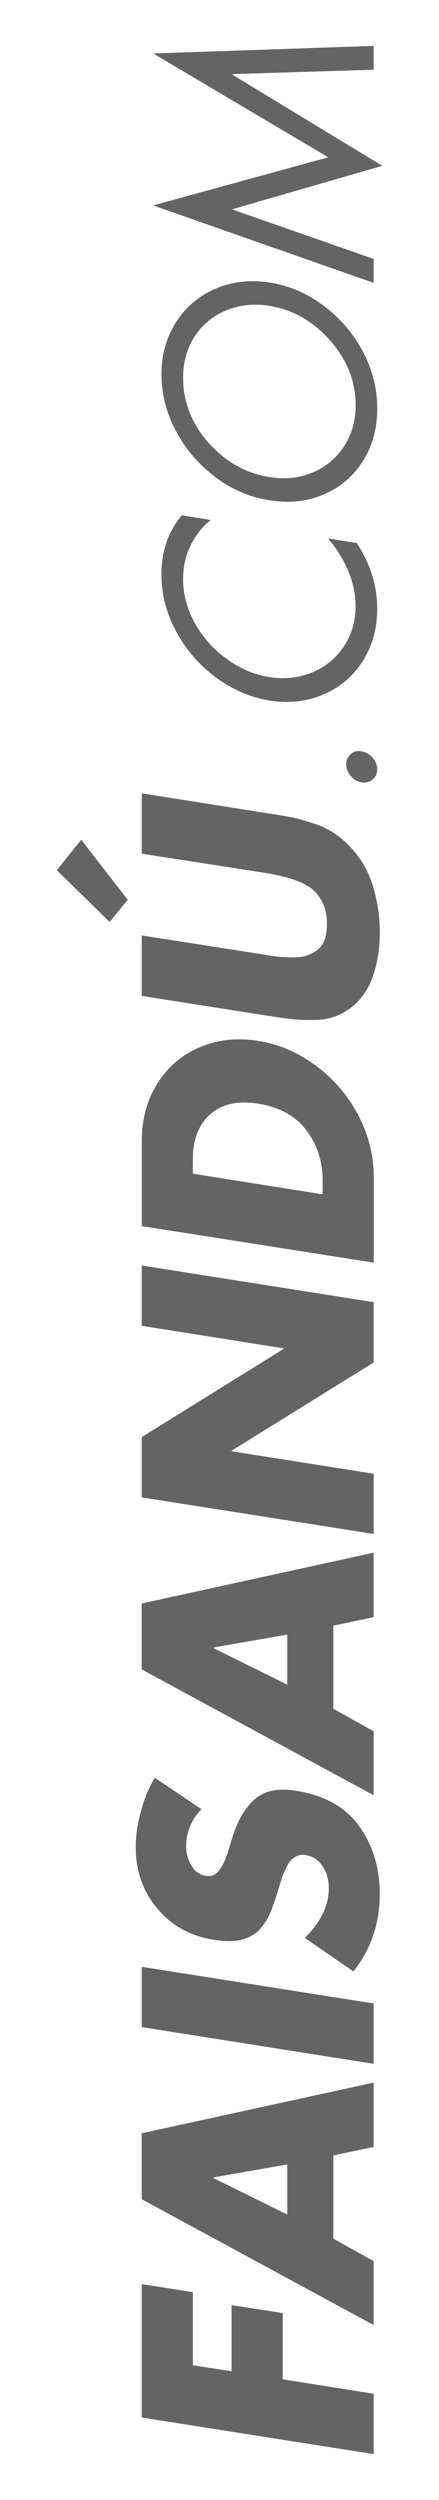 <?xml version="1.0" encoding="utf-8"?>
<!-- Generator: Adobe Illustrator 16.0.0, SVG Export Plug-In . SVG Version: 6.00 Build 0)  -->
<!DOCTYPE svg PUBLIC "-//W3C//DTD SVG 1.1//EN" "http://www.w3.org/Graphics/SVG/1.1/DTD/svg11.dtd">
<svg version="1.1" id="Layer_1" xmlns="http://www.w3.org/2000/svg" xmlns:xlink="http://www.w3.org/1999/xlink" x="0px" y="0px"
	 width="16.271px" height="92.547px" viewBox="0 0 16.271 92.547" enable-background="new 0 0 16.271 92.547" xml:space="preserve">
<g>
	<polygon fill="#646464" points="7.149,84.854 7.149,87.561 8.583,87.784 8.583,85.336 10.479,85.629 10.479,88.081 13.849,88.616 
		13.849,90.85 5.254,89.497 5.254,84.559 	"/>
	<path fill="#646464" d="M12.354,79.793v3.082l1.494,0.832v2.365l-8.596-4.658v-2.441l8.596-1.875v2.381L12.354,79.793z
		 M10.648,80.127l-2.734,0.479v0.027l2.734,1.35V80.127z"/>
	<polygon fill="#646464" points="5.254,72.811 13.849,74.168 13.849,76.402 5.254,75.043 	"/>
	<path fill="#646464" d="M5.739,65.814l1.729,1.162c-0.382,0.394-0.569,0.857-0.569,1.385c0,0.24,0.065,0.472,0.192,0.695
		c0.135,0.224,0.309,0.346,0.527,0.383c0.122,0.019,0.226,0.011,0.319-0.037c0.092-0.043,0.17-0.123,0.239-0.233
		c0.066-0.106,0.115-0.207,0.147-0.278c0.03-0.078,0.07-0.175,0.117-0.308l0.167-0.545c0.197-0.642,0.476-1.119,0.838-1.433
		s0.863-0.42,1.509-0.313c1.04,0.16,1.813,0.582,2.314,1.252c0.539,0.722,0.808,1.576,0.808,2.567c0,1.087-0.32,2.044-0.978,2.871
		l-1.8-1.241c0.593-0.584,0.889-1.201,0.889-1.851c0-0.293-0.075-0.559-0.224-0.793c-0.146-0.233-0.36-0.378-0.641-0.422
		c-0.115-0.027-0.22-0.01-0.324,0.039c-0.095,0.049-0.177,0.107-0.233,0.176c-0.062,0.068-0.119,0.17-0.176,0.297
		c-0.062,0.127-0.105,0.232-0.135,0.308c-0.018,0.075-0.055,0.18-0.093,0.303c-0.003,0.033-0.017,0.058-0.023,0.074
		c-0.048,0.166-0.095,0.308-0.13,0.426c-0.043,0.115-0.088,0.248-0.139,0.392c-0.055,0.139-0.11,0.254-0.164,0.346
		c-0.053,0.092-0.115,0.188-0.19,0.283c-0.073,0.1-0.148,0.178-0.235,0.24c-0.079,0.062-0.173,0.116-0.279,0.164
		c-0.115,0.049-0.229,0.086-0.359,0.11c-0.127,0.021-0.264,0.028-0.422,0.028c-0.152-0.01-0.327-0.022-0.506-0.053
		c-0.86-0.135-1.559-0.524-2.09-1.16c-0.528-0.627-0.793-1.389-0.793-2.26c0-0.434,0.062-0.881,0.197-1.35
		C5.353,66.573,5.521,66.165,5.739,65.814"/>
	<path fill="#646464" d="M12.354,60.182v3.074l1.494,0.836v2.367l-8.596-4.658v-2.441l8.596-1.879v2.386L12.354,60.182z
		 M10.648,60.512l-2.734,0.479v0.022l2.734,1.354V60.512z"/>
	<polygon fill="#646464" points="13.849,56.786 5.254,55.434 5.254,53.2 10.51,49.938 10.51,49.915 5.254,49.081 5.254,46.848 
		13.849,48.206 13.849,50.439 8.583,53.706 8.583,53.725 13.849,54.557 	"/>
	<path fill="#646464" d="M13.849,46.743L5.255,45.39v-3.166c0-0.792,0.194-1.492,0.568-2.096c0.374-0.608,0.895-1.062,1.552-1.346
		c0.665-0.291,1.393-0.371,2.181-0.251c0.792,0.126,1.513,0.44,2.175,0.938c0.661,0.498,1.182,1.107,1.561,1.84
		c0.374,0.728,0.561,1.489,0.561,2.27v3.164H13.849z M7.149,43.45l4.81,0.764v-0.498c0-0.725-0.204-1.345-0.604-1.875
		c-0.399-0.532-1.001-0.858-1.801-0.987c-0.755-0.113-1.341,0.018-1.767,0.401c-0.426,0.378-0.639,0.936-0.639,1.672V43.45
		L7.149,43.45z"/>
	<path fill="#646464" d="M3.01,31.087l1.725,2.224l-0.672,0.82l-1.958-1.917L3.01,31.087z M5.254,31.603v-2.234l4.834,0.765
		c0.35,0.051,0.623,0.103,0.845,0.148c0.22,0.053,0.473,0.13,0.756,0.224c0.292,0.101,0.547,0.234,0.785,0.4
		c0.235,0.166,0.447,0.37,0.647,0.6c0.335,0.392,0.576,0.85,0.728,1.385c0.151,0.53,0.229,1.072,0.229,1.625
		c0,0.546-0.075,1.065-0.229,1.54c-0.15,0.48-0.393,0.865-0.728,1.156c-0.201,0.169-0.413,0.306-0.647,0.394
		c-0.237,0.097-0.493,0.144-0.785,0.153c-0.284,0.003-0.536,0-0.756-0.021c-0.222-0.018-0.496-0.056-0.845-0.109l-4.834-0.76V34.63
		l4.531,0.709c0.217,0.036,0.402,0.065,0.561,0.081c0.157,0.012,0.336,0.021,0.531,0.021c0.197,0,0.359-0.021,0.496-0.068
		c0.126-0.044,0.26-0.113,0.379-0.199c0.122-0.087,0.212-0.212,0.28-0.38c0.055-0.168,0.085-0.368,0.085-0.592
		c0-0.275-0.046-0.523-0.137-0.732c-0.097-0.213-0.217-0.38-0.354-0.504c-0.137-0.126-0.315-0.235-0.546-0.328
		c-0.229-0.09-0.434-0.157-0.62-0.196c-0.18-0.045-0.404-0.087-0.678-0.135L5.254,31.603z"/>
	<path fill="#646464" d="M13,28.725c-0.108-0.129-0.168-0.272-0.168-0.429c0-0.159,0.06-0.282,0.168-0.378
		c0.105-0.099,0.237-0.131,0.399-0.104c0.16,0.027,0.295,0.107,0.409,0.234c0.117,0.135,0.173,0.272,0.173,0.433
		c0,0.159-0.057,0.286-0.173,0.376c-0.114,0.097-0.249,0.135-0.409,0.106C13.238,28.936,13.106,28.855,13,28.725"/>
	<path fill="#646464" d="M6.74,19.076l1.072,0.174c-0.326,0.261-0.576,0.578-0.756,0.959C6.873,20.588,6.786,21,6.786,21.443
		c0,0.564,0.146,1.104,0.438,1.628c0.296,0.528,0.687,0.972,1.182,1.325c0.493,0.359,1.017,0.58,1.574,0.67
		c0.561,0.088,1.09,0.031,1.586-0.171c0.489-0.201,0.883-0.521,1.174-0.959c0.295-0.436,0.438-0.938,0.438-1.5
		c0-0.425-0.086-0.859-0.271-1.298s-0.434-0.842-0.75-1.204l1.068,0.169c0.504,0.776,0.756,1.588,0.756,2.428
		c0,0.721-0.173,1.36-0.524,1.923c-0.354,0.564-0.835,0.983-1.451,1.245c-0.607,0.268-1.273,0.347-1.991,0.24
		c-0.727-0.119-1.396-0.406-2.019-0.866c-0.619-0.458-1.106-1.025-1.471-1.702c-0.362-0.672-0.542-1.376-0.542-2.103
		C5.984,20.407,6.236,19.674,6.74,19.076"/>
	<path fill="#646464" d="M6.523,15.957c-0.359-0.675-0.539-1.374-0.539-2.1c0-0.716,0.18-1.362,0.539-1.928
		c0.354-0.56,0.847-0.974,1.463-1.241C8.6,10.425,9.27,10.35,9.991,10.459c0.733,0.113,1.396,0.405,2.013,0.865
		c0.614,0.463,1.102,1.036,1.454,1.706c0.353,0.674,0.524,1.367,0.524,2.093c0,0.731-0.173,1.375-0.524,1.935
		c-0.354,0.566-0.84,0.981-1.454,1.243c-0.617,0.267-1.278,0.339-2.013,0.217C9.27,18.413,8.6,18.126,7.986,17.664
		C7.37,17.201,6.877,16.632,6.523,15.957 M6.787,13.986c0,0.889,0.307,1.68,0.934,2.398c0.632,0.711,1.385,1.137,2.263,1.275
		c0.576,0.098,1.104,0.041,1.596-0.164c0.489-0.204,0.88-0.528,1.167-0.967c0.291-0.445,0.434-0.948,0.434-1.522
		c0-0.88-0.309-1.673-0.938-2.393c-0.627-0.715-1.379-1.149-2.258-1.291c-0.575-0.092-1.107-0.033-1.602,0.167
		c-0.487,0.202-0.878,0.525-1.167,0.962C6.929,12.899,6.787,13.405,6.787,13.986"/>
	<polygon fill="#646464" points="13.849,10.472 5.677,7.605 12.166,5.823 5.677,1.979 13.849,1.699 13.849,2.582 8.62,2.743 
		8.62,2.769 14.169,6.138 8.62,7.743 8.62,7.759 13.849,9.586 	"/>
</g>
</svg>
